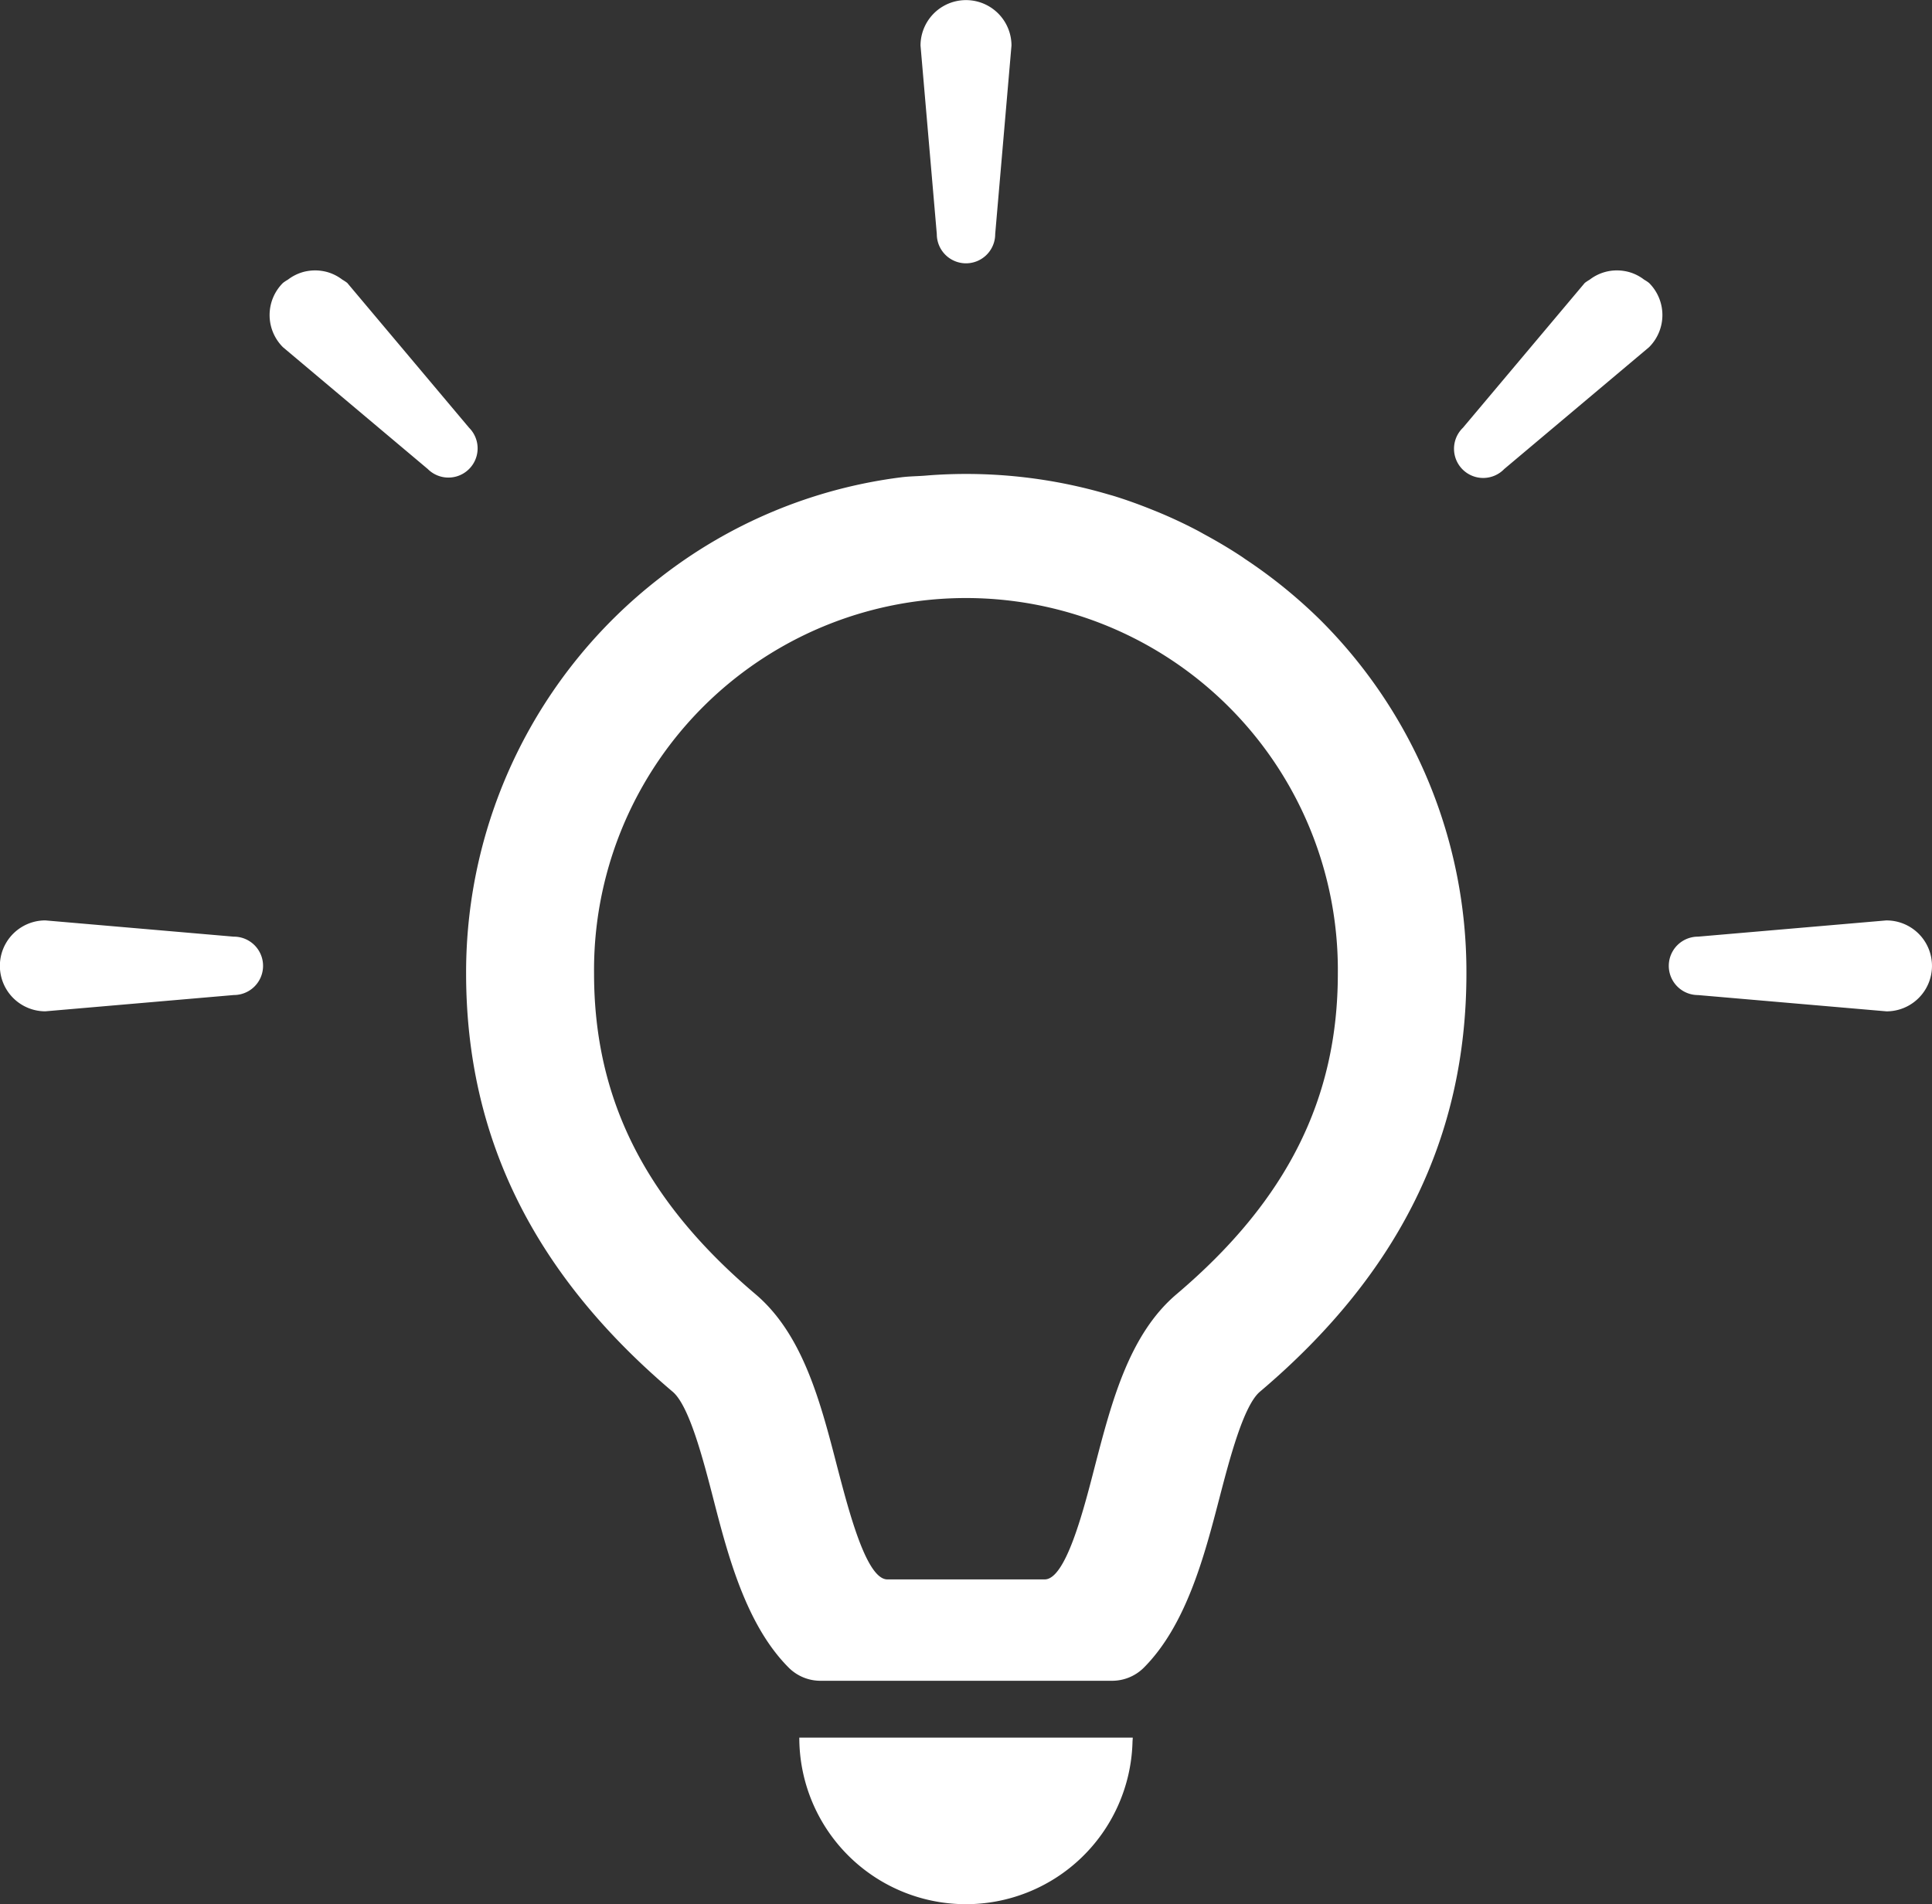 <svg id="豆電球のアイコン素材_3" data-name="豆電球のアイコン素材 3" xmlns="http://www.w3.org/2000/svg" width="55.398" height="54.609" viewBox="0 0 55.398 54.609">
  <rect x="0" y="0" width="55.398" height="54.609" fill="#333333" stroke="none"/>
  <path id="パス_1983" data-name="パス 1983" d="M145.795,131.714c-.022-.015-.043-.032-.066-.047-.346-.23-.7-.44-1.064-.638-.068-.037-.134-.075-.2-.111q-.529-.279-1.079-.511c-.075-.032-.15-.061-.225-.092-.377-.152-.758-.291-1.147-.41-.044-.013-.088-.024-.131-.037a14.445,14.445,0,0,0-4.85-.566c-.135.007-.269.017-.4.028-.232.018-.462.018-.694.048a14.091,14.091,0,0,0-6.945,2.907,14.3,14.3,0,0,0-5.526,11.316c0,4.7,1.938,8.623,5.924,12,.474.4.875,1.946,1.166,3.074.418,1.621.939,3.624,2.173,4.85a1.289,1.289,0,0,0,.912.364h8.334a1.289,1.289,0,0,0,.912-.364c1.23-1.224,1.751-3.229,2.173-4.85.294-1.129.695-2.674,1.166-3.074,3.986-3.375,5.923-7.3,5.923-12a14.243,14.243,0,0,0-4.2-10.142A14.445,14.445,0,0,0,145.795,131.714ZM143.843,152.8c-1.364,1.155-1.864,3.085-2.35,4.953-.331,1.287-.835,3.229-1.434,3.229h-4.512c-.6,0-1.1-1.942-1.438-3.229-.482-1.868-.985-3.8-2.346-4.953-3.155-2.673-4.626-5.593-4.626-9.193a10.664,10.664,0,1,1,21.327,0C148.465,147.2,147,150.122,143.843,152.8Z" transform="translate(-110.103 -115.69)" fill="#fff"/>
  <path id="パス_1984" data-name="パス 1984" d="M211.82,464.172a4.778,4.778,0,0,0,9.554.138c0-.041.006-.08.007-.121h0c0-.005,0-.011,0-.017Z" transform="translate(-188.901 -414.344)" fill="#fff"/>
  <path id="パス_1985" data-name="パス 1985" d="M245.254,11.2a.837.837,0,0,0,.837-.837l.467-5.407a1.3,1.3,0,0,0-2.608,0l.467,5.407A.837.837,0,0,0,245.254,11.2Z" transform="translate(-217.555 -3.649)" fill="#fff"/>
  <path id="パス_1986" data-name="パス 1986" d="M77.172,79.816l-3.493-4.153a1.218,1.218,0,0,0-.14-.093,1.377,1.377,0,0,0-.151-.1,1.269,1.269,0,0,0-.311-.126,1.311,1.311,0,0,0-.141-.027,1.26,1.26,0,0,0-.357,0,1.283,1.283,0,0,0-.141.027,1.286,1.286,0,0,0-.461.226,1.2,1.2,0,0,0-.141.093,1.3,1.3,0,0,0,0,1.844L75.988,81a.837.837,0,0,0,1.184-1.184Z" transform="translate(-63.722 -67.55)" fill="#fff"/>
  <path id="パス_1987" data-name="パス 1987" d="M6.71,248.067,1.3,247.6a1.3,1.3,0,1,0,0,2.607l5.406-.467a.837.837,0,1,0,0-1.674Z" transform="translate(0 -221.206)" fill="#fff"/>
  <path id="パス_1988" data-name="パス 1988" d="M390.869,75.57a1.272,1.272,0,0,0-.15-.1,1.251,1.251,0,0,0-.311-.126,1.3,1.3,0,0,0-.141-.027,1.276,1.276,0,0,0-.961.254,1.212,1.212,0,0,0-.14.093l-3.493,4.153A.837.837,0,1,0,386.857,81l4.152-3.493a1.3,1.3,0,0,0,0-1.844A1.215,1.215,0,0,0,390.869,75.57Z" transform="translate(-343.725 -67.55)" fill="#fff"/>
  <path id="パス_1989" data-name="パス 1989" d="M448.486,247.6l-5.406.466a.837.837,0,1,0,0,1.675l5.406.467a1.3,1.3,0,1,0,0-2.607Z" transform="translate(-394.392 -221.206)" fill="#fff"/>
</svg>
